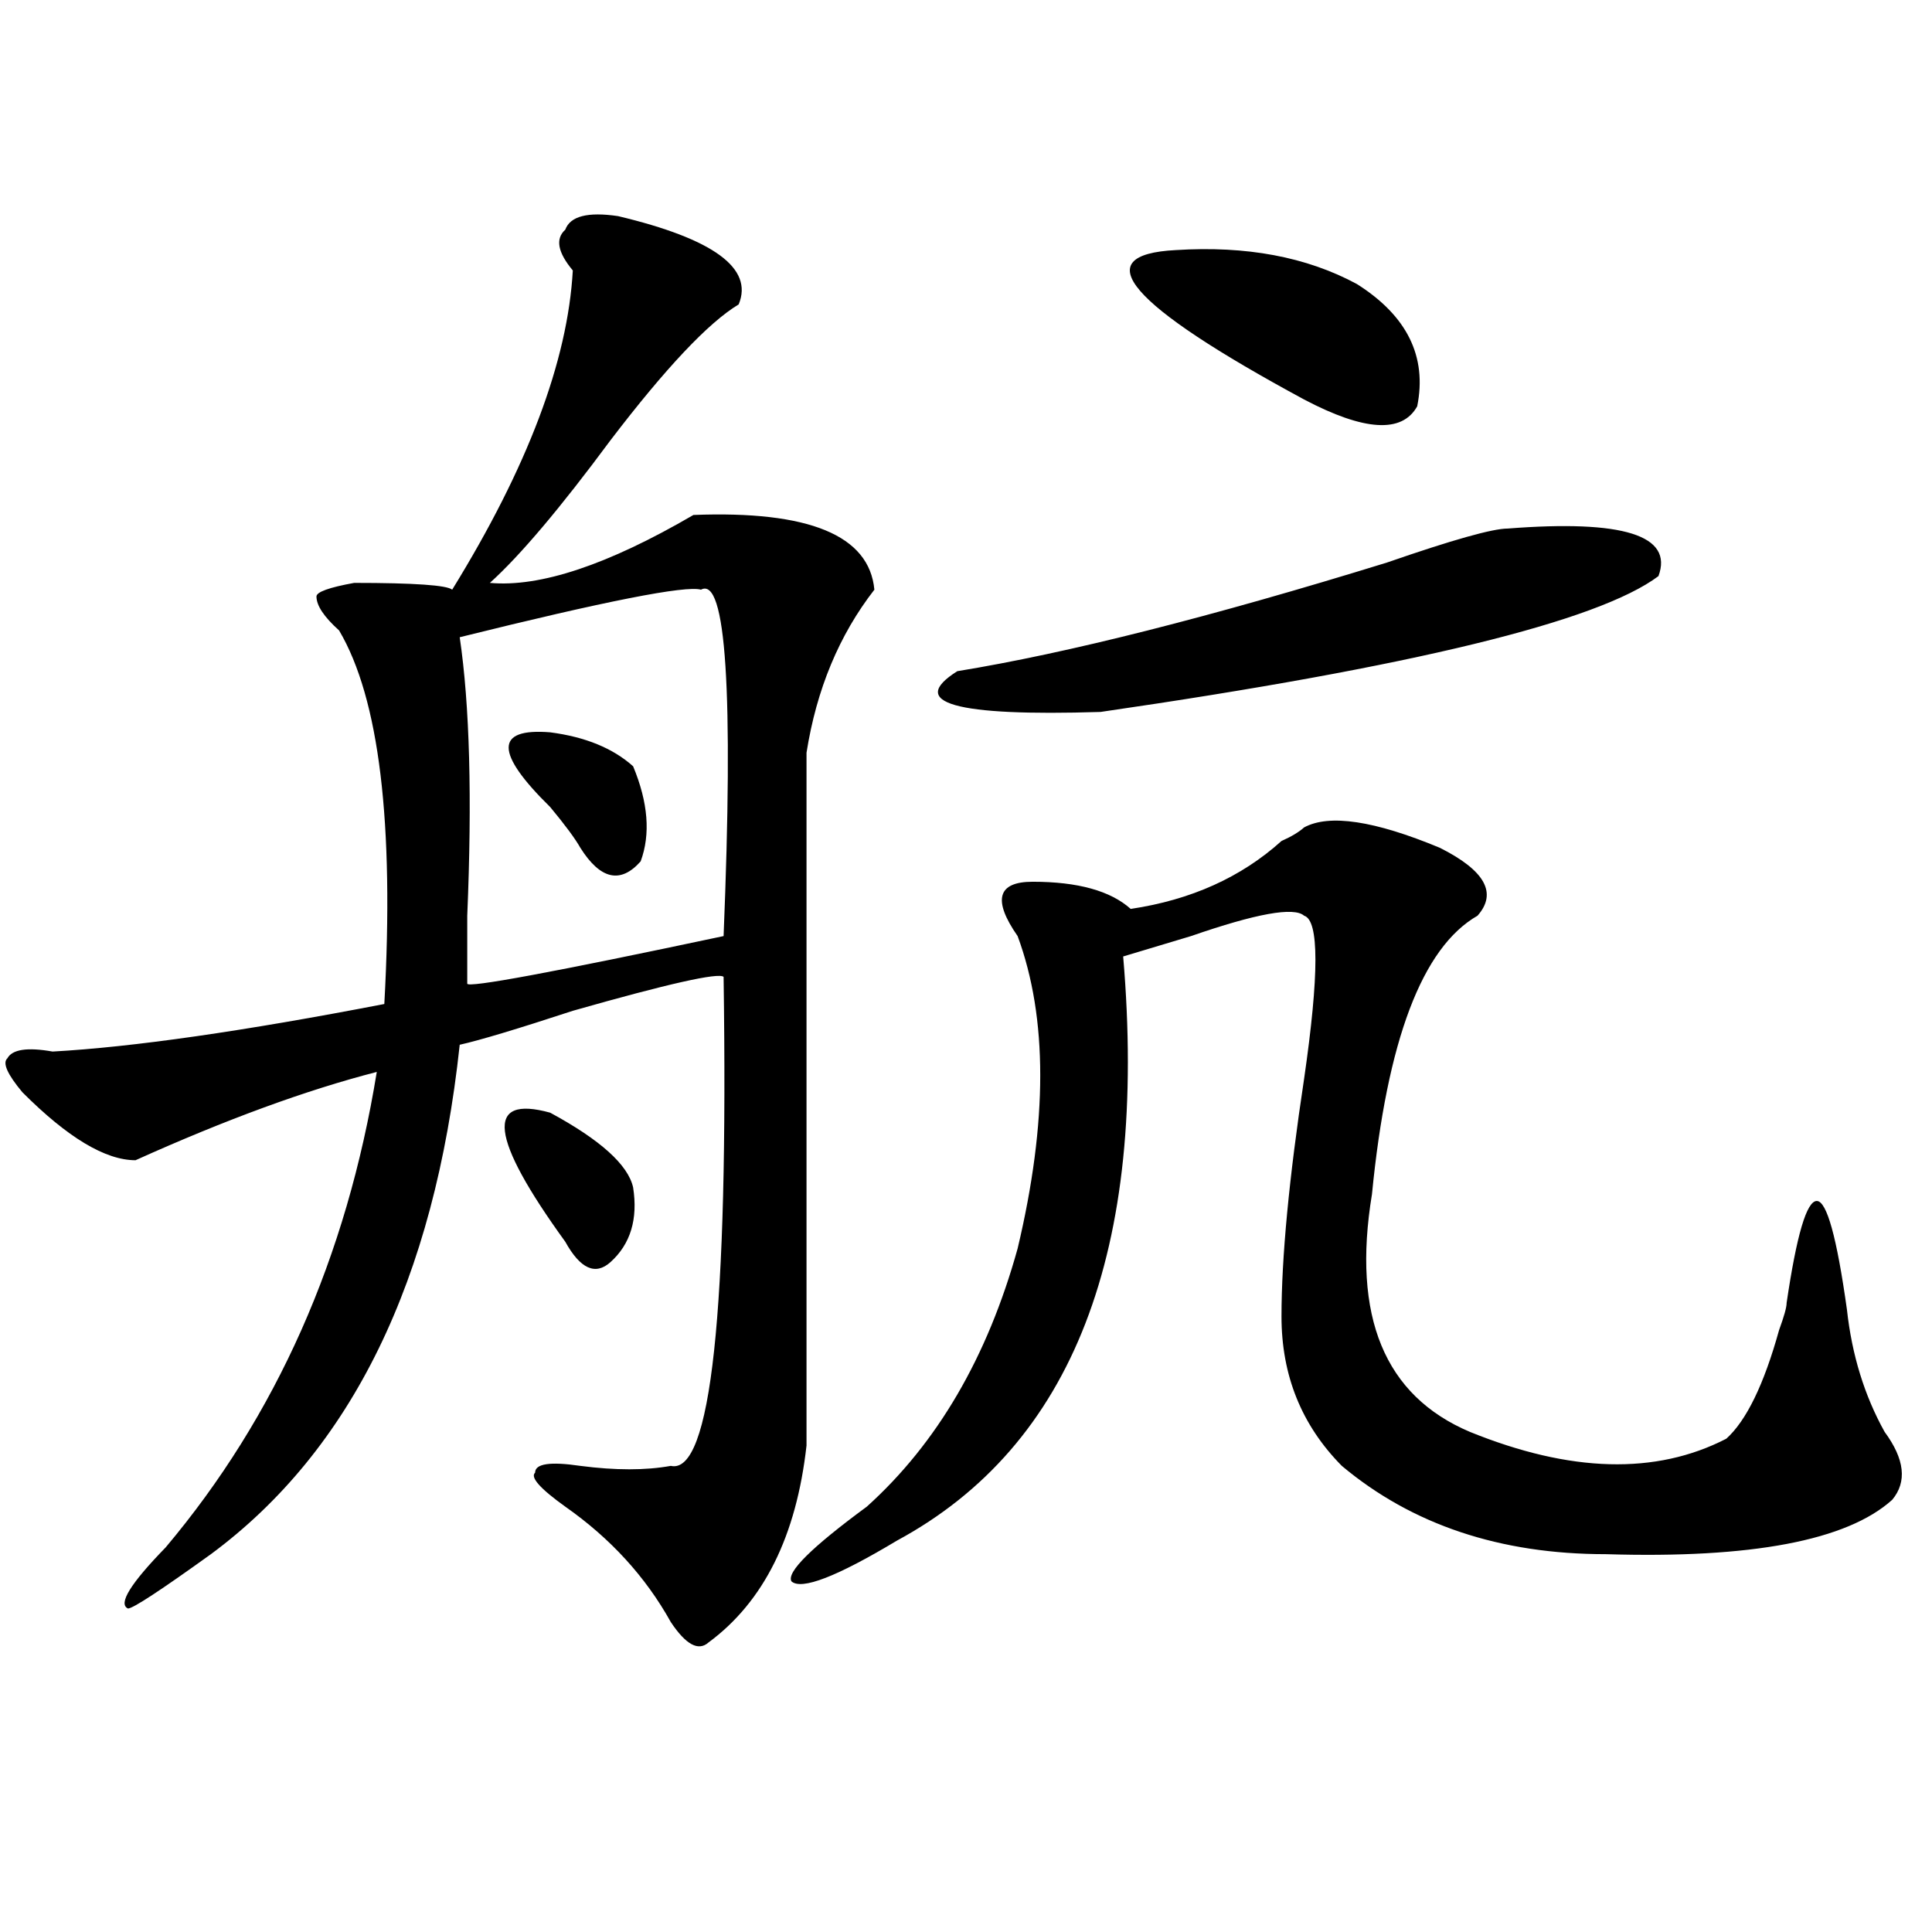 <?xml version="1.0" encoding="utf-8"?>
<!-- Generator: Adobe Illustrator 16.0.0, SVG Export Plug-In . SVG Version: 6.00 Build 0)  -->
<!DOCTYPE svg PUBLIC "-//W3C//DTD SVG 1.1//EN" "http://www.w3.org/Graphics/SVG/1.1/DTD/svg11.dtd">
<svg version="1.1" id="图层_1" xmlns="http://www.w3.org/2000/svg" xmlns:xlink="http://www.w3.org/1999/xlink" x="0px" y="0px"
	 width="1000px" height="1000px" viewBox="0 0 1000 1000" enable-background="new 0 0 1000 1000" xml:space="preserve">
<path d="M319.895,111.859c49.39,11.755,70.242,26.972,62.438,45.703c-15.609,9.394-37.743,32.849-66.34,70.313
	c-26.036,35.156-46.828,59.766-62.438,73.828c25.976,2.362,61.097-9.338,105.363-35.156c59.815-2.308,91.034,10.547,93.656,38.672
	c-18.231,23.456-29.938,51.581-35.121,84.375c0,119.531,0,239.063,0,358.594c-5.243,46.912-22.134,80.859-50.73,101.953
	c-5.243,4.669-11.707,1.153-19.512-10.547c-13.048-23.456-31.219-43.341-54.633-59.766c-13.048-9.338-18.231-15.216-15.609-17.578
	c0-4.669,7.805-5.822,23.414-3.516c18.171,2.362,33.78,2.362,46.828,0c20.792,4.725,29.878-79.65,27.316-253.125
	c-2.622-2.307-28.657,3.516-78.047,17.578c-28.657,9.394-48.169,15.271-58.535,17.578
	c-13.048,121.894-55.974,209.784-128.777,263.672c-26.036,18.731-40.364,28.125-42.926,28.125
	c-5.243-2.362,1.28-12.909,19.512-31.641c57.194-67.95,93.656-149.963,109.266-246.094c-36.462,9.394-78.047,24.609-124.875,45.703
	c-15.609,0-35.121-11.7-58.535-35.156c-7.805-9.338-10.427-15.216-7.805-17.578c2.562-4.669,10.366-5.822,23.414-3.516
	c41.585-2.307,98.839-10.547,171.703-24.609c5.183-93.713-2.622-158.203-23.414-193.359c-7.805-7.031-11.707-12.854-11.707-17.578
	c0-2.307,6.464-4.669,19.512-7.031c31.219,0,48.108,1.209,50.73,3.516c39.023-63.281,59.815-118.323,62.438-165.234
	c-7.805-9.339-9.146-16.37-3.902-21.094C295.14,111.859,304.285,109.552,319.895,111.859z M362.82,305.219
	c-7.805-2.307-49.45,5.878-124.875,24.609c5.183,35.156,6.464,83.222,3.902,144.141c0,16.425,0,28.125,0,35.156
	c0,2.362,44.206-5.822,132.68-24.609C379.71,357.953,375.808,298.188,362.82,305.219z M284.773,575.922
	c25.976,14.063,40.304,26.972,42.926,38.672c2.562,16.425-1.341,29.334-11.707,38.672c-7.805,7.031-15.609,3.516-23.414-10.547
	C253.555,588.831,250.933,566.584,284.773,575.922z M284.773,379.047c18.171,2.362,32.499,8.24,42.926,17.578
	c7.805,18.787,9.085,35.156,3.902,49.219c-10.427,11.756-20.853,9.394-31.219-7.031c-2.622-4.669-7.805-11.7-15.609-21.094
	C256.116,389.594,256.116,376.74,284.773,379.047z M675.008,428.266c12.987-7.031,36.401-3.516,70.242,10.547
	c23.414,11.756,29.878,23.456,19.512,35.156c-28.657,16.425-46.828,64.49-54.633,144.141
	c-10.427,63.281,6.464,104.315,50.73,123.047c52.011,21.094,96.218,22.303,132.68,3.516c10.366-9.338,19.512-28.125,27.316-56.25
	c2.562-7.031,3.902-11.7,3.902-14.063c5.183-35.156,10.366-52.734,15.609-52.734c5.183,0,10.366,18.787,15.609,56.25
	c2.562,23.456,9.085,44.55,19.512,63.281c10.366,14.063,11.707,25.818,3.902,35.156c-23.414,21.094-72.864,30.432-148.289,28.125
	c-54.633,0-100.181-15.216-136.582-45.703c-20.853-21.094-31.219-46.856-31.219-77.344c0-30.432,3.902-71.466,11.707-123.047
	c7.805-53.888,7.805-82.013,0-84.375c-5.243-4.669-24.755-1.153-58.535,10.547c-15.609,4.725-27.316,8.24-35.121,10.547
	c12.987,152.381-26.036,253.125-117.07,302.344c-31.219,18.731-49.45,25.763-54.633,21.094
	c-2.622-4.725,10.366-17.578,39.023-38.672c36.401-32.794,62.438-77.344,78.047-133.594c15.609-65.588,15.609-119.531,0-161.719
	c-13.048-18.731-10.427-28.125,7.805-28.125c23.414,0,40.304,4.725,50.73,14.063c31.219-4.669,57.194-16.369,78.047-35.156
	C668.483,432.99,672.386,430.628,675.008,428.266z M780.371,273.578c59.815-4.669,85.852,3.516,78.047,24.609
	C827.199,321.644,730.921,345.1,569.645,368.5c-75.485,2.362-100.181-4.669-74.145-21.094
	c57.194-9.338,131.339-28.125,222.434-56.25C751.714,279.456,772.566,273.578,780.371,273.578z M608.668,129.438
	c36.401-2.308,67.62,3.516,93.656,17.578c25.976,16.425,36.401,37.519,31.219,63.281c-7.805,14.063-27.316,12.909-58.535-3.516
	C583.913,157.563,561.84,131.8,608.668,129.438z"/>
</svg>

